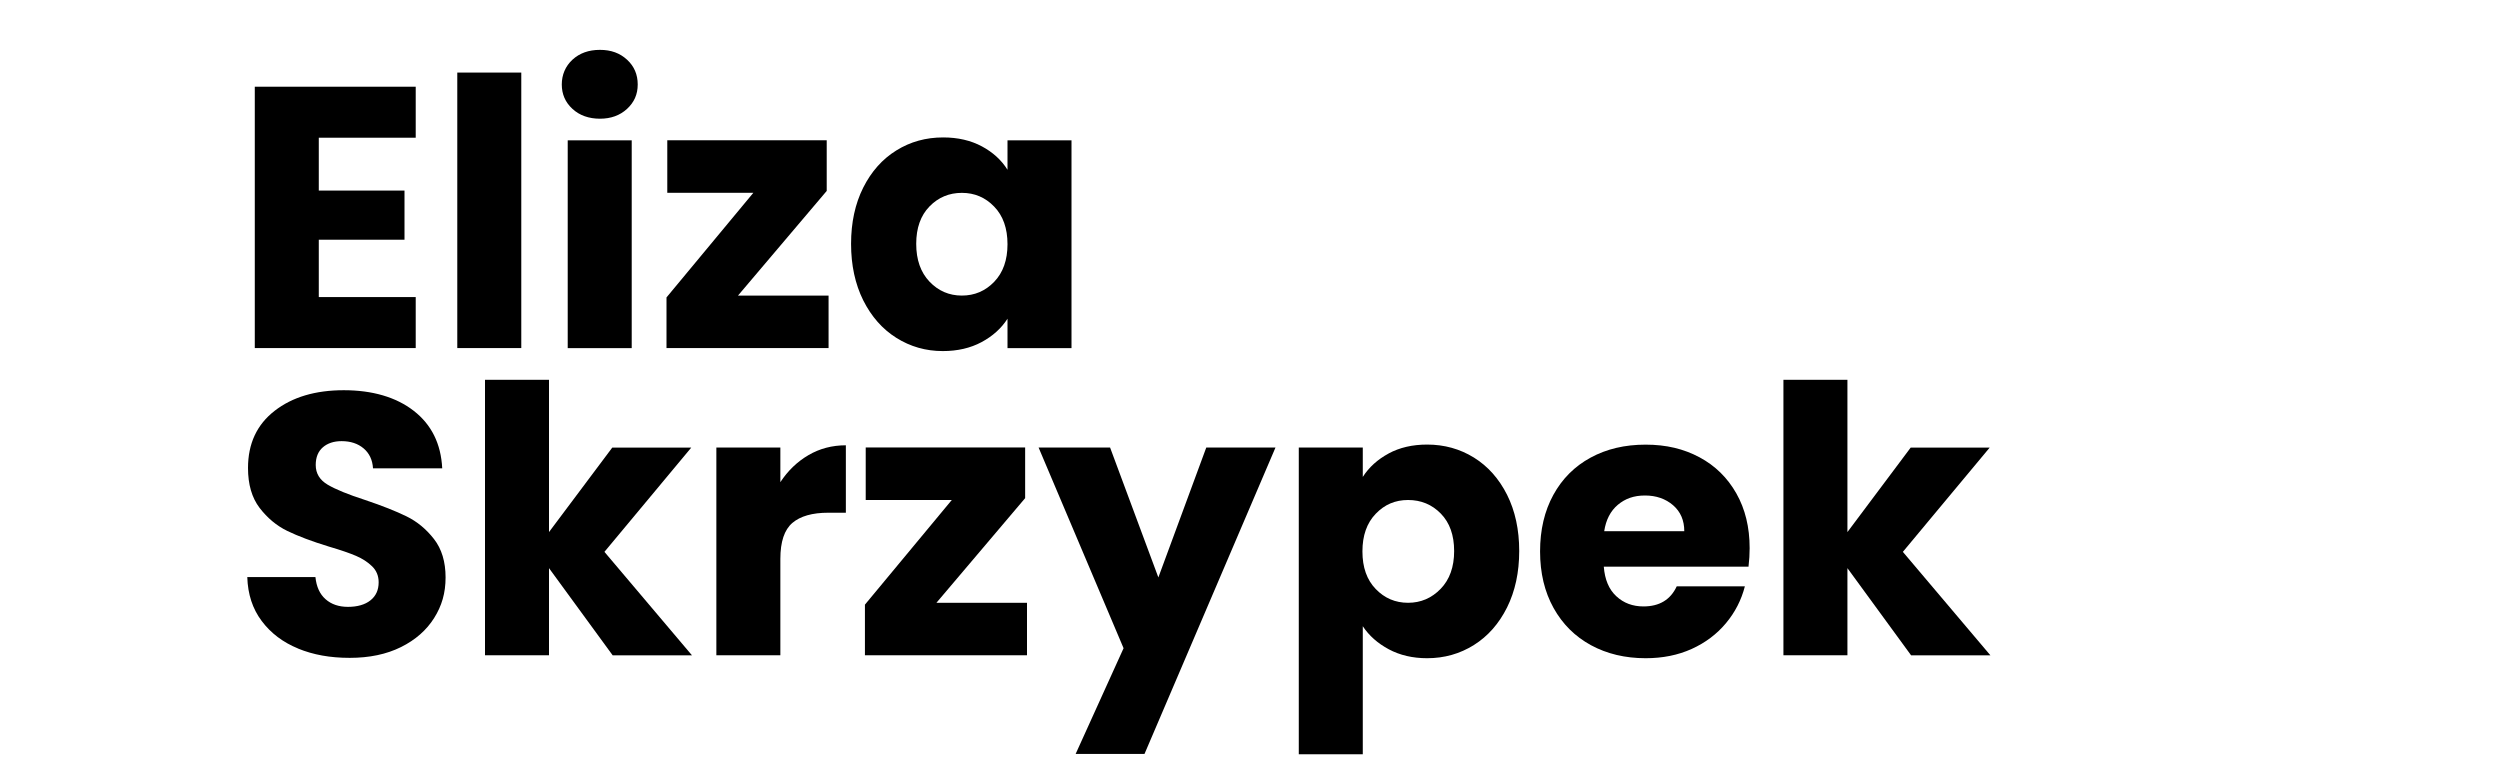 <svg xmlns="http://www.w3.org/2000/svg" id="_Layer_" data-name="&amp;lt;Layer&amp;gt;" viewBox="0 0 350 107.92"><path d="M44.63,19.28v7.4h12v6.88h-12v8.03h13.57v7.14h-22.53V12.14h22.53v7.14h-13.57Z"></path><path d="M72.98,10.16v38.57h-8.96V10.16h8.96Z"></path><path d="M80.14,15.24c-1-.92-1.49-2.06-1.49-3.41s.5-2.55,1.49-3.47c1-.92,2.28-1.38,3.85-1.38s2.8.46,3.8,1.38c1,.92,1.49,2.08,1.49,3.47s-.5,2.49-1.49,3.41c-1,.92-2.26,1.38-3.8,1.38s-2.86-.46-3.85-1.38ZM88.44,19.65v29.09h-8.96v-29.09h8.96Z"></path><path d="M103.32,41.38h12.68v7.35h-22.69v-7.09l12.16-14.65h-12.05v-7.35h22.32v7.09l-12.42,14.65Z"></path><path d="M120.85,26.27c1.14-2.26,2.68-4,4.64-5.21,1.96-1.22,4.14-1.82,6.55-1.82,2.06,0,3.87.42,5.42,1.25,1.55.83,2.75,1.93,3.59,3.28v-4.12h8.96v29.09h-8.96v-4.12c-.87,1.36-2.09,2.45-3.64,3.28s-3.36,1.25-5.42,1.25c-2.38,0-4.54-.62-6.5-1.85-1.96-1.23-3.5-2.99-4.64-5.26-1.13-2.28-1.7-4.91-1.7-7.9s.57-5.61,1.7-7.87ZM139.19,28.93c-1.24-1.29-2.75-1.93-4.53-1.93s-3.29.63-4.53,1.9c-1.24,1.27-1.86,3.02-1.86,5.24s.62,3.99,1.86,5.29,2.75,1.95,4.53,1.95,3.29-.64,4.53-1.93c1.24-1.29,1.86-3.04,1.86-5.26s-.62-3.98-1.86-5.26Z"></path><path d="M41.75,90.8c-2.13-.87-3.83-2.15-5.11-3.86-1.28-1.7-1.95-3.75-2.02-6.15h9.54c.14,1.36.61,2.39,1.42,3.1.8.71,1.85,1.07,3.14,1.07s2.38-.3,3.14-.91c.77-.61,1.15-1.45,1.15-2.53,0-.9-.31-1.65-.92-2.24-.61-.59-1.36-1.08-2.25-1.46-.89-.38-2.16-.82-3.8-1.3-2.38-.73-4.32-1.46-5.82-2.19-1.5-.73-2.79-1.81-3.88-3.23-1.08-1.42-1.62-3.28-1.62-5.58,0-3.41,1.24-6.07,3.72-8,2.48-1.93,5.71-2.89,9.69-2.89s7.32.96,9.8,2.89c2.48,1.93,3.81,4.61,3.98,8.05h-9.69c-.07-1.18-.51-2.11-1.31-2.79-.8-.68-1.83-1.02-3.09-1.02-1.08,0-1.96.29-2.62.86-.66.57-1,1.4-1,2.48,0,1.18.56,2.1,1.68,2.76,1.12.66,2.86,1.37,5.24,2.14,2.38.8,4.3,1.56,5.79,2.29,1.49.73,2.77,1.79,3.85,3.18,1.08,1.39,1.62,3.18,1.62,5.37s-.53,3.98-1.6,5.68c-1.07,1.7-2.61,3.06-4.64,4.07-2.03,1.01-4.42,1.51-7.18,1.51s-5.1-.43-7.23-1.3Z"></path><path d="M85.77,91.74l-8.91-12.2v12.2h-8.96v-38.57h8.96v21.32l8.86-11.83h11.06l-12.16,14.6,12.26,14.49h-11.11Z"></path><path d="M113.18,63.72c1.57-.92,3.32-1.38,5.24-1.38v9.44h-2.46c-2.24,0-3.91.48-5.03,1.43-1.12.96-1.68,2.63-1.68,5.03v13.5h-8.96v-29.09h8.96v4.85c1.05-1.6,2.36-2.86,3.93-3.78Z"></path><path d="M131.1,84.39h12.68v7.35h-22.69v-7.09l12.16-14.65h-12.05v-7.35h22.32v7.09l-12.42,14.65Z"></path><path d="M178.57,62.65l-18.34,42.9h-9.64l6.71-14.8-11.9-28.1h10.01l6.76,18.19,6.71-18.19h9.7Z"></path><path d="M194.4,63.49c1.54-.83,3.33-1.25,5.4-1.25,2.41,0,4.59.61,6.55,1.82,1.96,1.22,3.5,2.95,4.64,5.21,1.13,2.26,1.7,4.88,1.7,7.87s-.57,5.62-1.7,7.9c-1.14,2.28-2.68,4.03-4.64,5.26-1.96,1.23-4.14,1.85-6.55,1.85-2.03,0-3.82-.42-5.37-1.25s-2.77-1.91-3.64-3.23v17.93h-8.96v-42.95h8.96v4.12c.87-1.36,2.08-2.45,3.62-3.28ZM201.71,71.9c-1.24-1.27-2.77-1.9-4.58-1.9s-3.29.64-4.53,1.93c-1.24,1.29-1.86,3.04-1.86,5.27s.62,3.98,1.86,5.26c1.24,1.29,2.75,1.93,4.53,1.93s3.3-.65,4.56-1.95c1.26-1.3,1.89-3.07,1.89-5.29s-.62-3.97-1.86-5.24Z"></path><path d="M244.81,79.33h-20.28c.14,1.81.72,3.19,1.75,4.14,1.03.96,2.3,1.43,3.8,1.43,2.24,0,3.79-.94,4.66-2.81h9.54c-.49,1.91-1.37,3.63-2.65,5.16-1.28,1.53-2.87,2.73-4.79,3.6-1.92.87-4.07,1.3-6.45,1.3-2.87,0-5.42-.61-7.65-1.82-2.24-1.22-3.98-2.95-5.24-5.21-1.26-2.26-1.89-4.9-1.89-7.92s.62-5.66,1.86-7.92c1.24-2.26,2.98-4,5.21-5.21,2.24-1.22,4.8-1.82,7.7-1.82s5.34.59,7.55,1.77c2.2,1.18,3.92,2.87,5.16,5.06,1.24,2.19,1.86,4.74,1.86,7.66,0,.83-.05,1.7-.16,2.61ZM235.8,74.38c0-1.53-.52-2.74-1.57-3.65-1.05-.9-2.36-1.36-3.93-1.36s-2.77.44-3.8,1.3c-1.03.87-1.67,2.1-1.91,3.7h11.21Z"></path><path d="M267.55,91.74l-8.91-12.2v12.2h-8.96v-38.57h8.96v21.32l8.86-11.83h11.06l-12.16,14.6,12.26,14.49h-11.11Z"></path></svg>